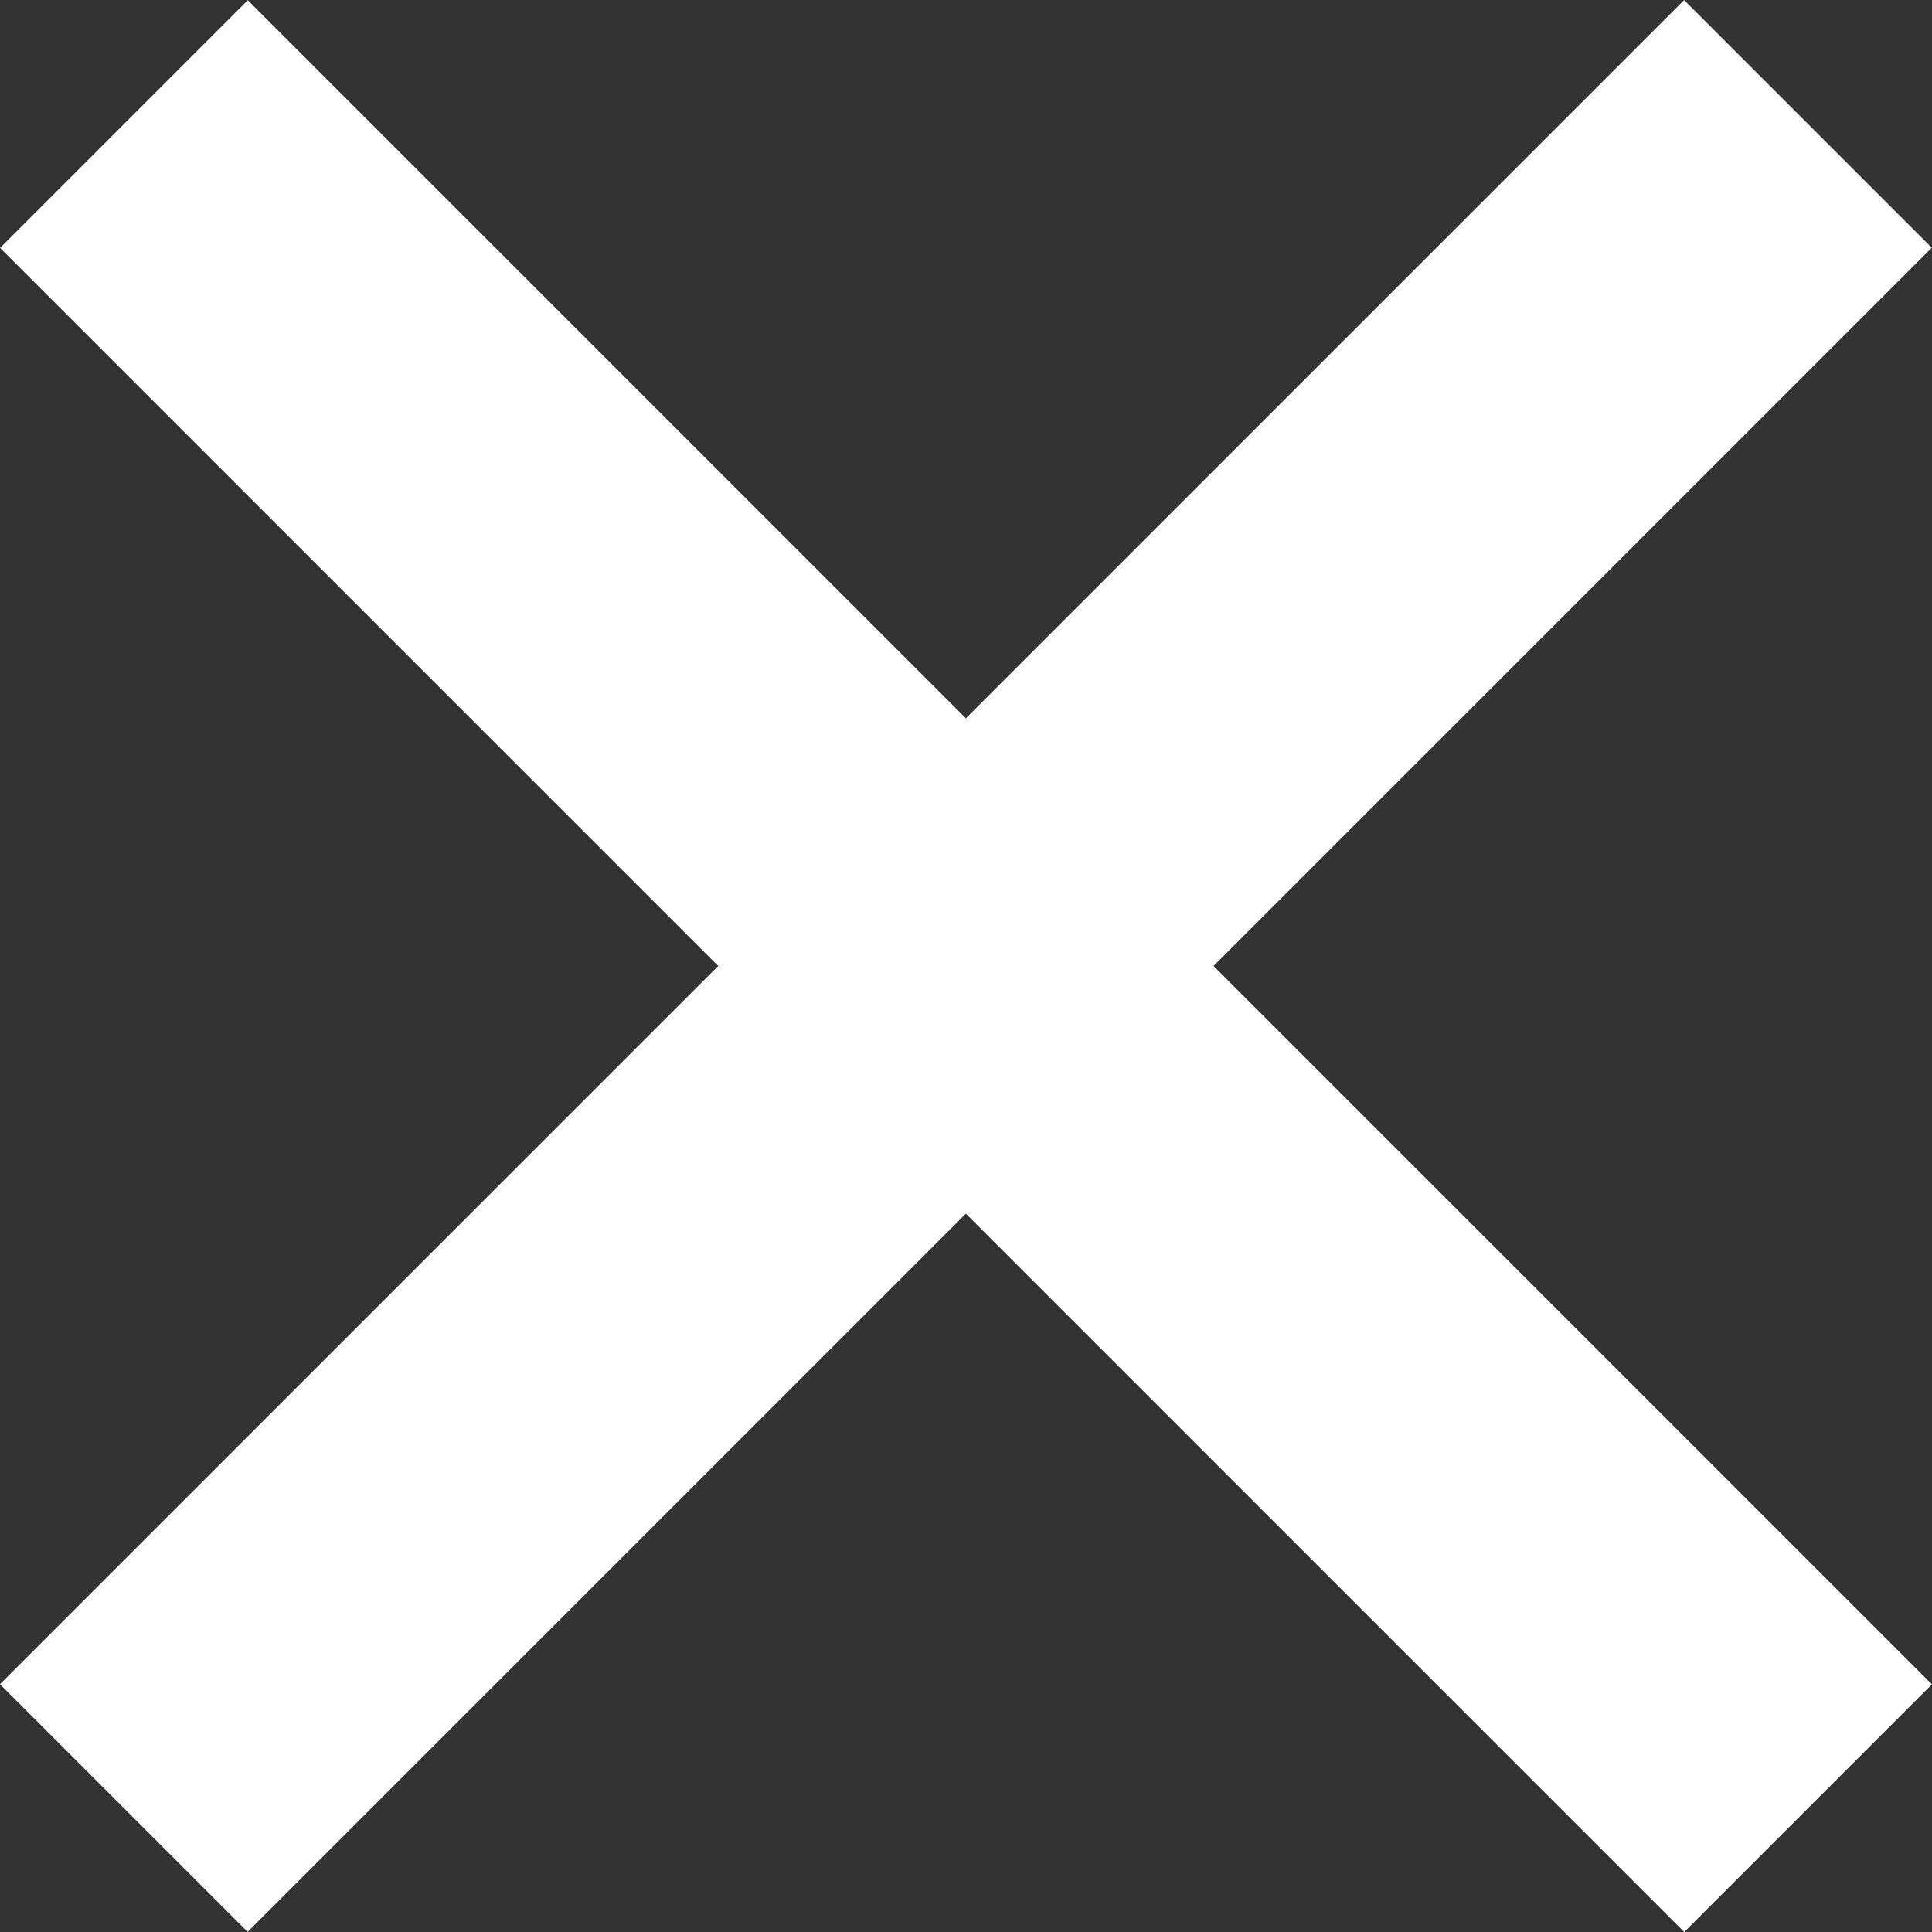 <svg xmlns="http://www.w3.org/2000/svg" viewBox="0 0 27.58 27.58"><rect x="0" y="0" width="27.58" height="27.58" fill="#333333" stroke="none"/><defs><style>.cls-1{fill:#fff;}</style></defs><title>close-icon</title><g id="Layer_2" data-name="Layer 2"><g id="Layer_4" data-name="Layer 4"><rect class="cls-1" x="-3.21" y="11.29" width="34" height="5" transform="translate(13.79 -5.71) rotate(45)"/><rect class="cls-1" x="-3.21" y="11.29" width="34" height="5" transform="translate(33.29 13.79) rotate(135)"/></g></g></svg>